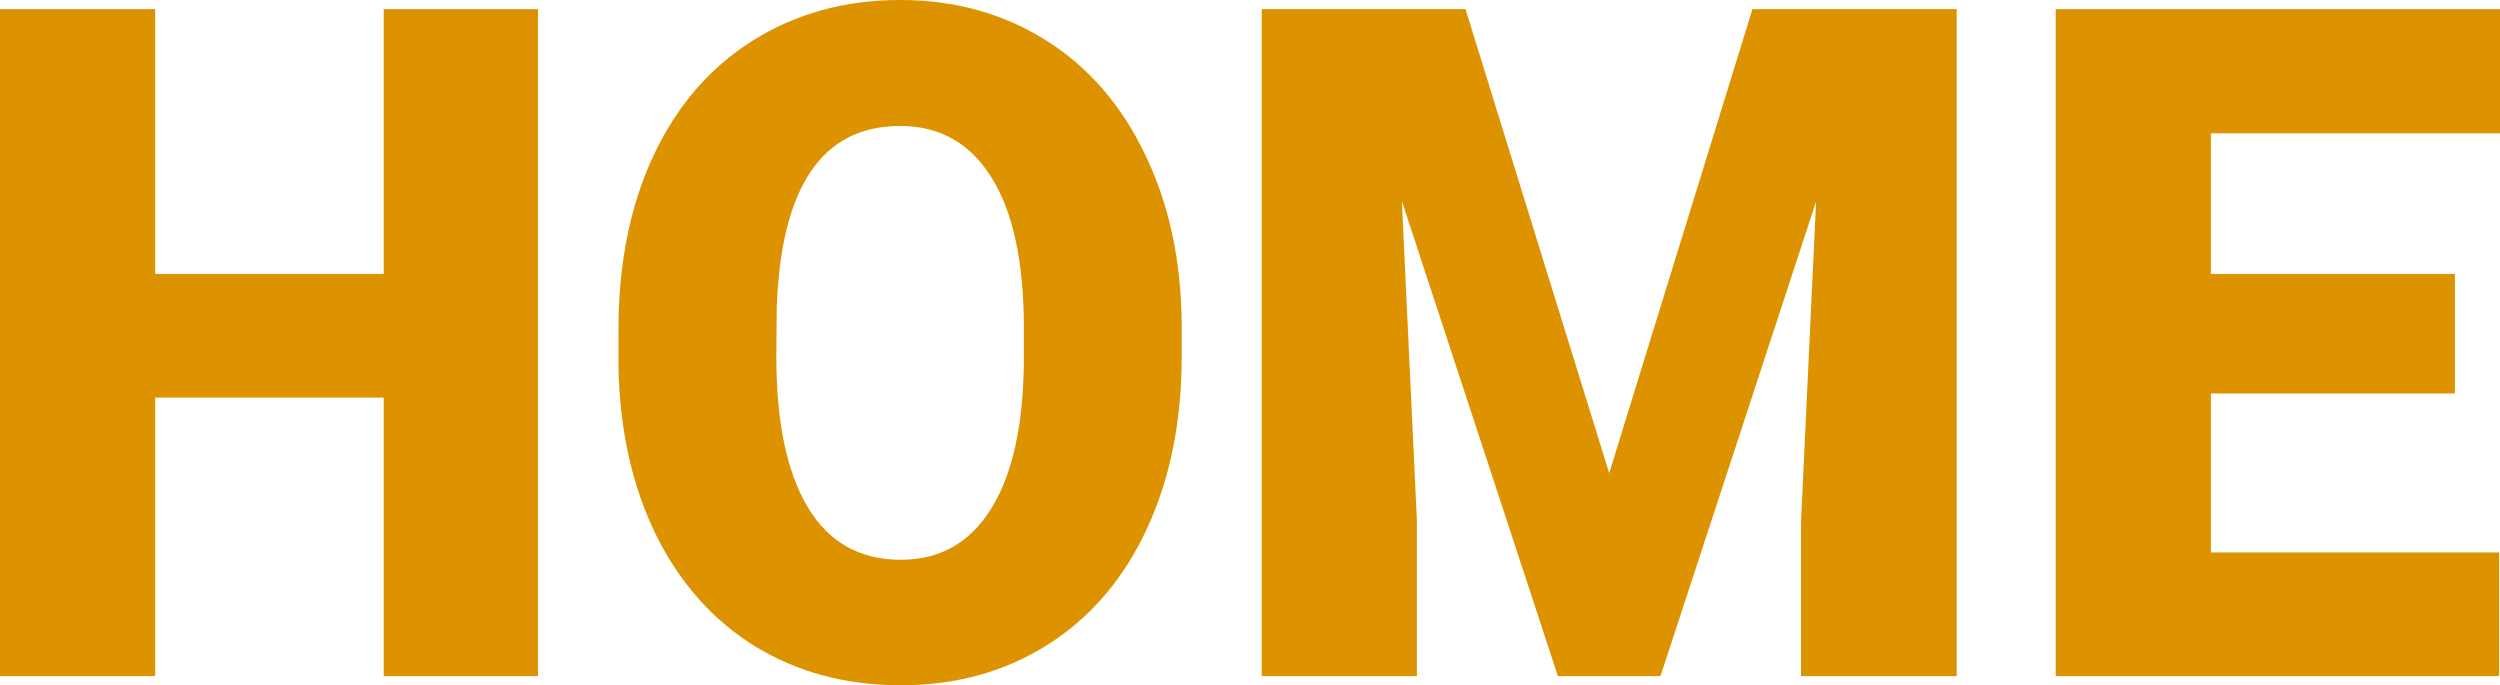 <svg width="394" height="108" viewBox="0 0 394 108" fill="none" xmlns="http://www.w3.org/2000/svg">
<path d="M84.792 106.556H60.476V62.663H24.455V106.556H0V1.444H24.455V43.171H60.476V1.444H84.792V106.556Z" fill="#DD9300"/>
<path d="M186.236 56.166C186.236 66.417 184.401 75.489 180.731 83.382C177.062 91.275 171.836 97.364 165.055 101.647C158.32 105.882 150.633 108 141.993 108C133.354 108 125.69 105.955 119.001 101.864C112.313 97.725 107.087 91.829 103.325 84.177C99.609 76.524 97.658 67.741 97.472 57.826V51.906C97.472 41.607 99.284 32.535 102.907 24.69C106.576 16.797 111.802 10.709 118.583 6.425C125.411 2.142 133.168 0 141.854 0C150.447 0 158.111 2.118 164.846 6.353C171.581 10.588 176.806 16.628 180.522 24.473C184.285 32.27 186.189 41.222 186.236 51.329V56.166ZM161.362 51.762C161.362 41.318 159.667 33.401 156.276 28.011C152.932 22.572 148.124 19.853 141.854 19.853C129.592 19.853 123.112 29.382 122.415 48.441L122.346 56.166C122.346 66.465 123.994 74.382 127.292 79.917C130.59 85.452 135.49 88.219 141.993 88.219C148.171 88.219 152.932 85.5 156.276 80.061C159.621 74.623 161.316 66.802 161.362 56.599V51.762Z" fill="#DD9300"/>
<path d="M230.966 1.444L253.609 74.575L276.183 1.444H308.372V106.556H283.847V82.011L286.216 31.765L261.691 106.556H245.527L220.933 31.692L223.301 82.011V106.556H198.846V1.444H230.966Z" fill="#DD9300"/>
<path d="M386.893 62.013H348.434V87.064H393.861V106.556H323.979V1.444H394V21.008H348.434V43.171H386.893V62.013Z" fill="#DD9300"/>
</svg>
